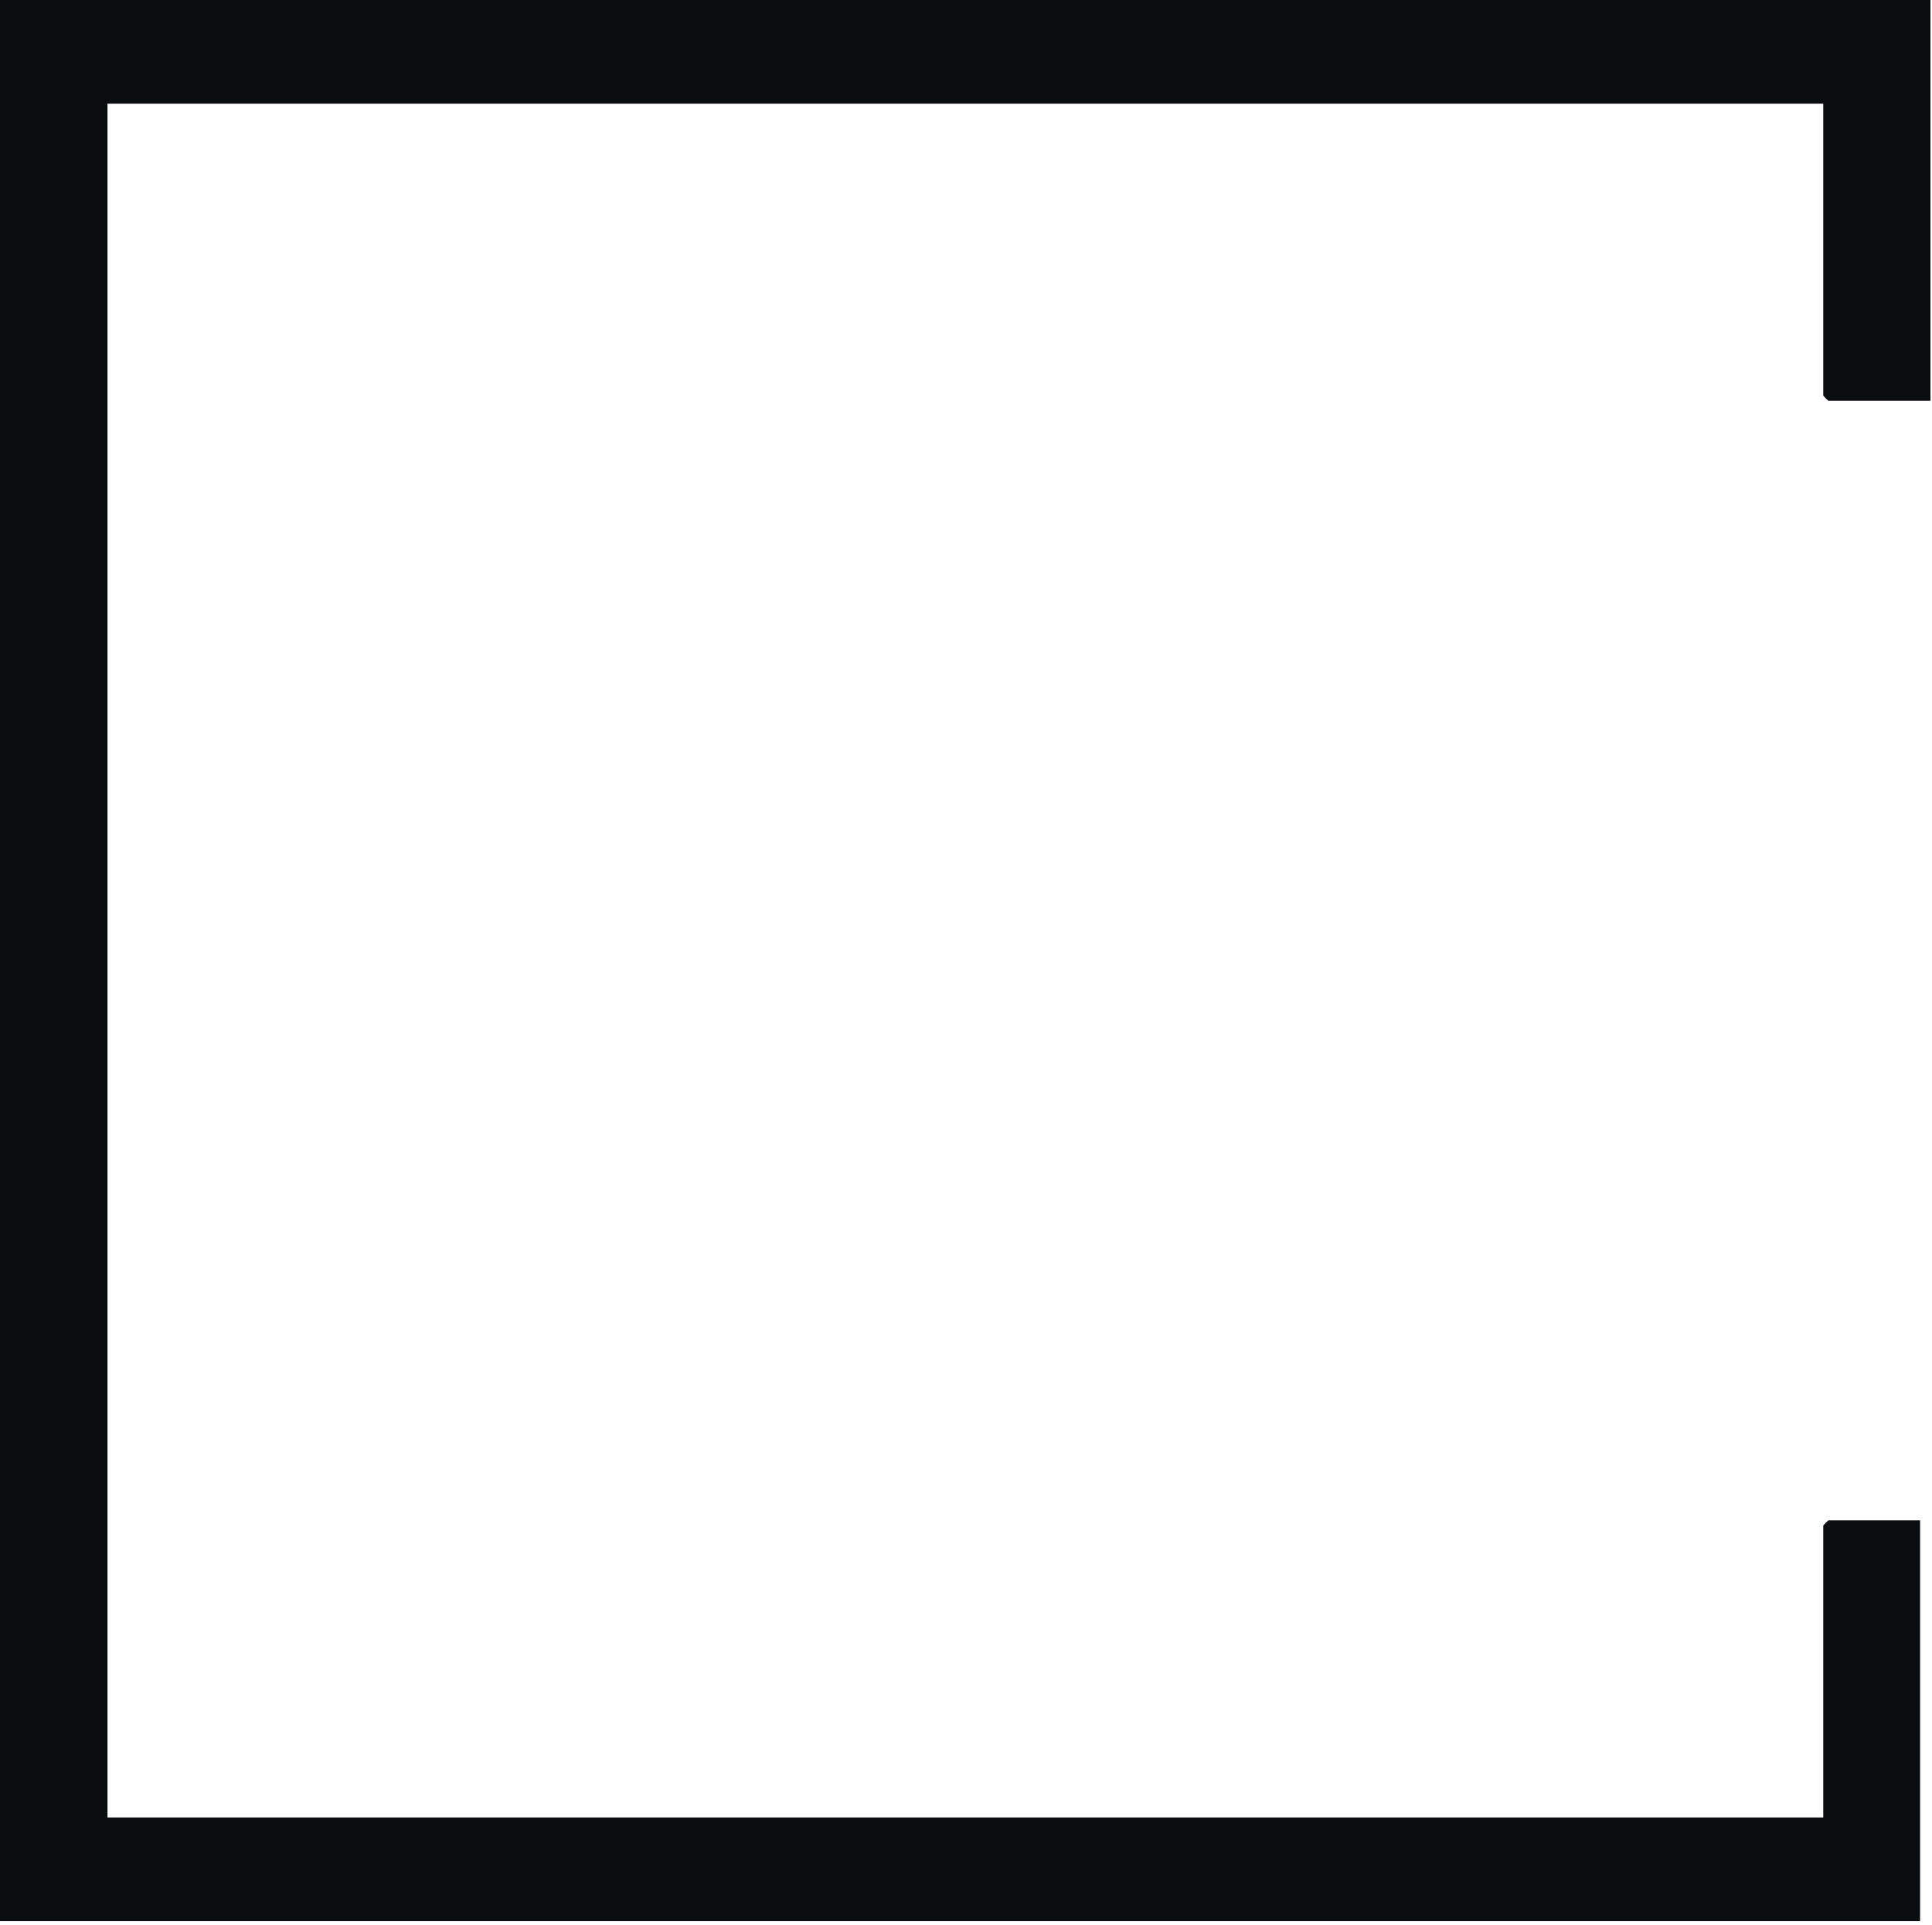 <svg width="277" height="276" viewBox="0 0 277 276" fill="none" xmlns="http://www.w3.org/2000/svg">
<g clip-path="url(#clip0_42_2)">
<path d="M0 0H276.78V57.47H262.15C261.876 57.248 261.628 56.997 261.41 56.72V14.86H15.41V260.59H261.41V218.72C261.631 218.449 261.879 218.201 262.15 217.98H275.29V275.45H0V0Z" fill="#0A0D0D"/>
</g>
<defs>
<clipPath id="clip0_42_2">
<rect width="276.78" height="275.45" fill="white"/>
</clipPath>
</defs>
</svg>
